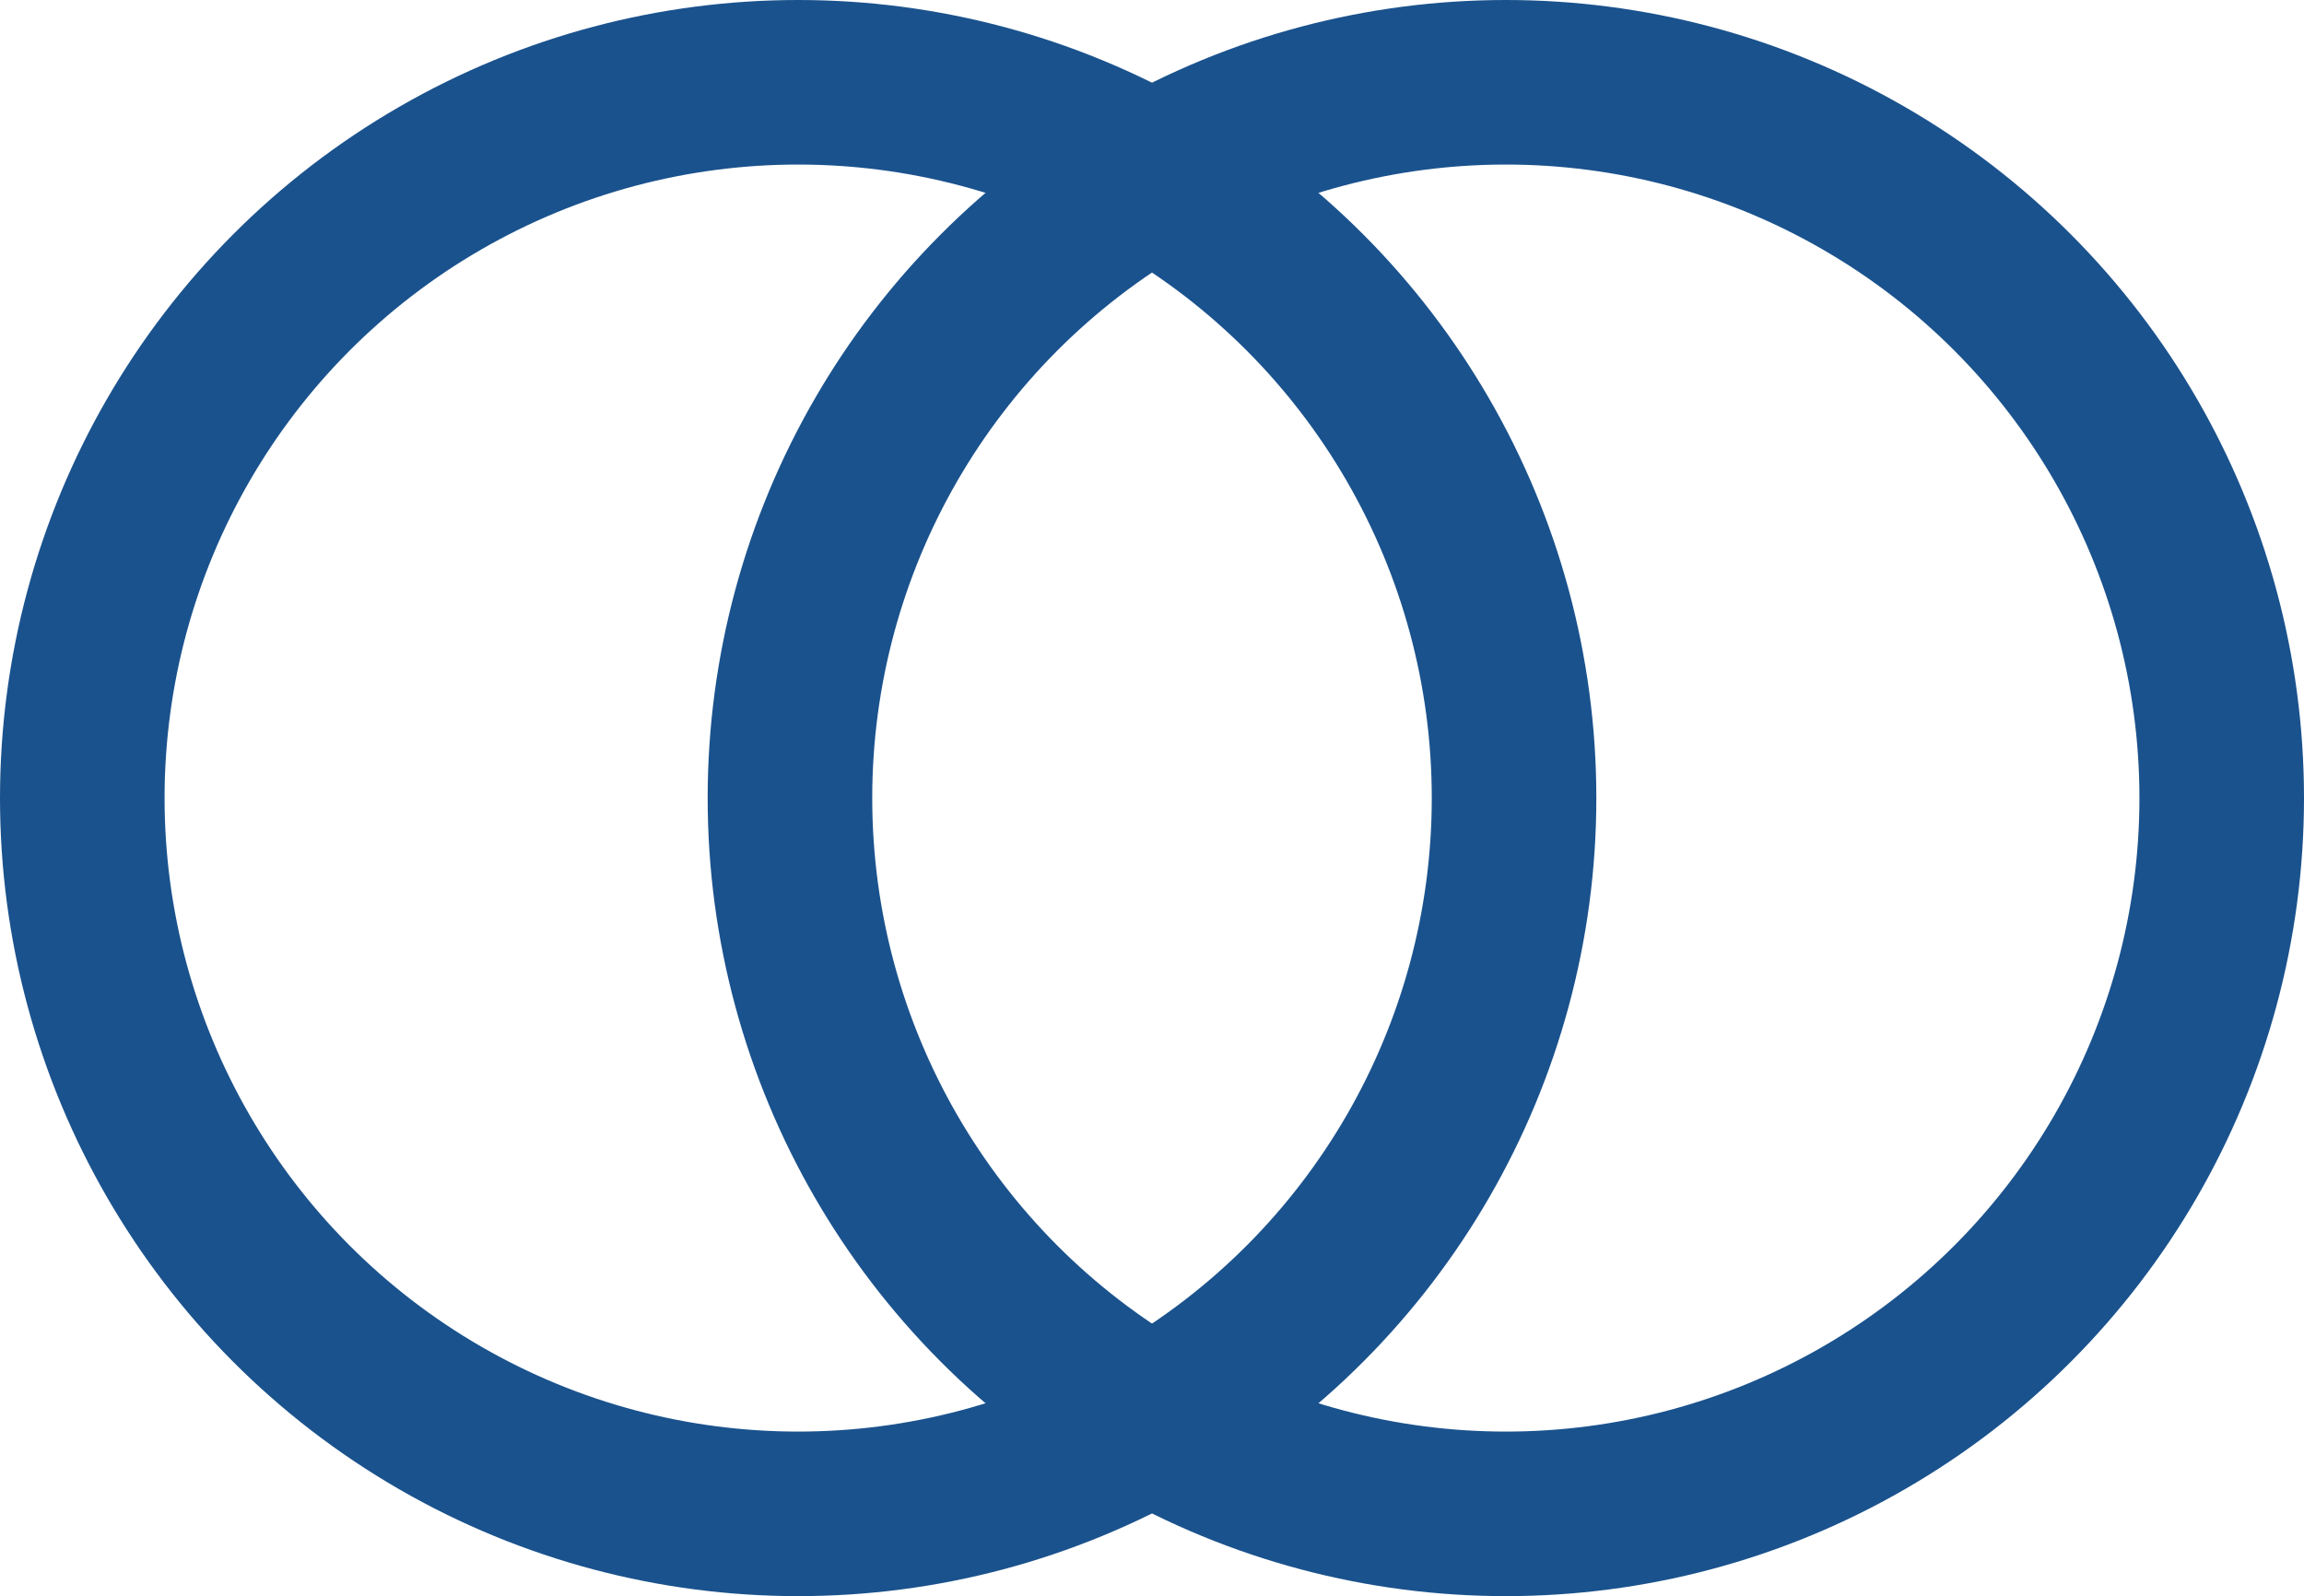 <svg xmlns="http://www.w3.org/2000/svg" width="140" height="97" viewBox="0 0 140 97"><g transform="translate(0.359 0.415)"><g transform="translate(-0.359 -0.415)" fill="none" stroke="#1a528d" stroke-width="10"><circle cx="48.5" cy="48.5" r="48.5" stroke="none"/><circle cx="48.5" cy="48.5" r="43.5" fill="none"/></g><g transform="translate(42.641 -0.415)" fill="none" stroke="#1a528d" stroke-width="10"><circle cx="48.5" cy="48.5" r="48.5" stroke="none"/><circle cx="48.5" cy="48.5" r="43.5" fill="none"/></g></g></svg>